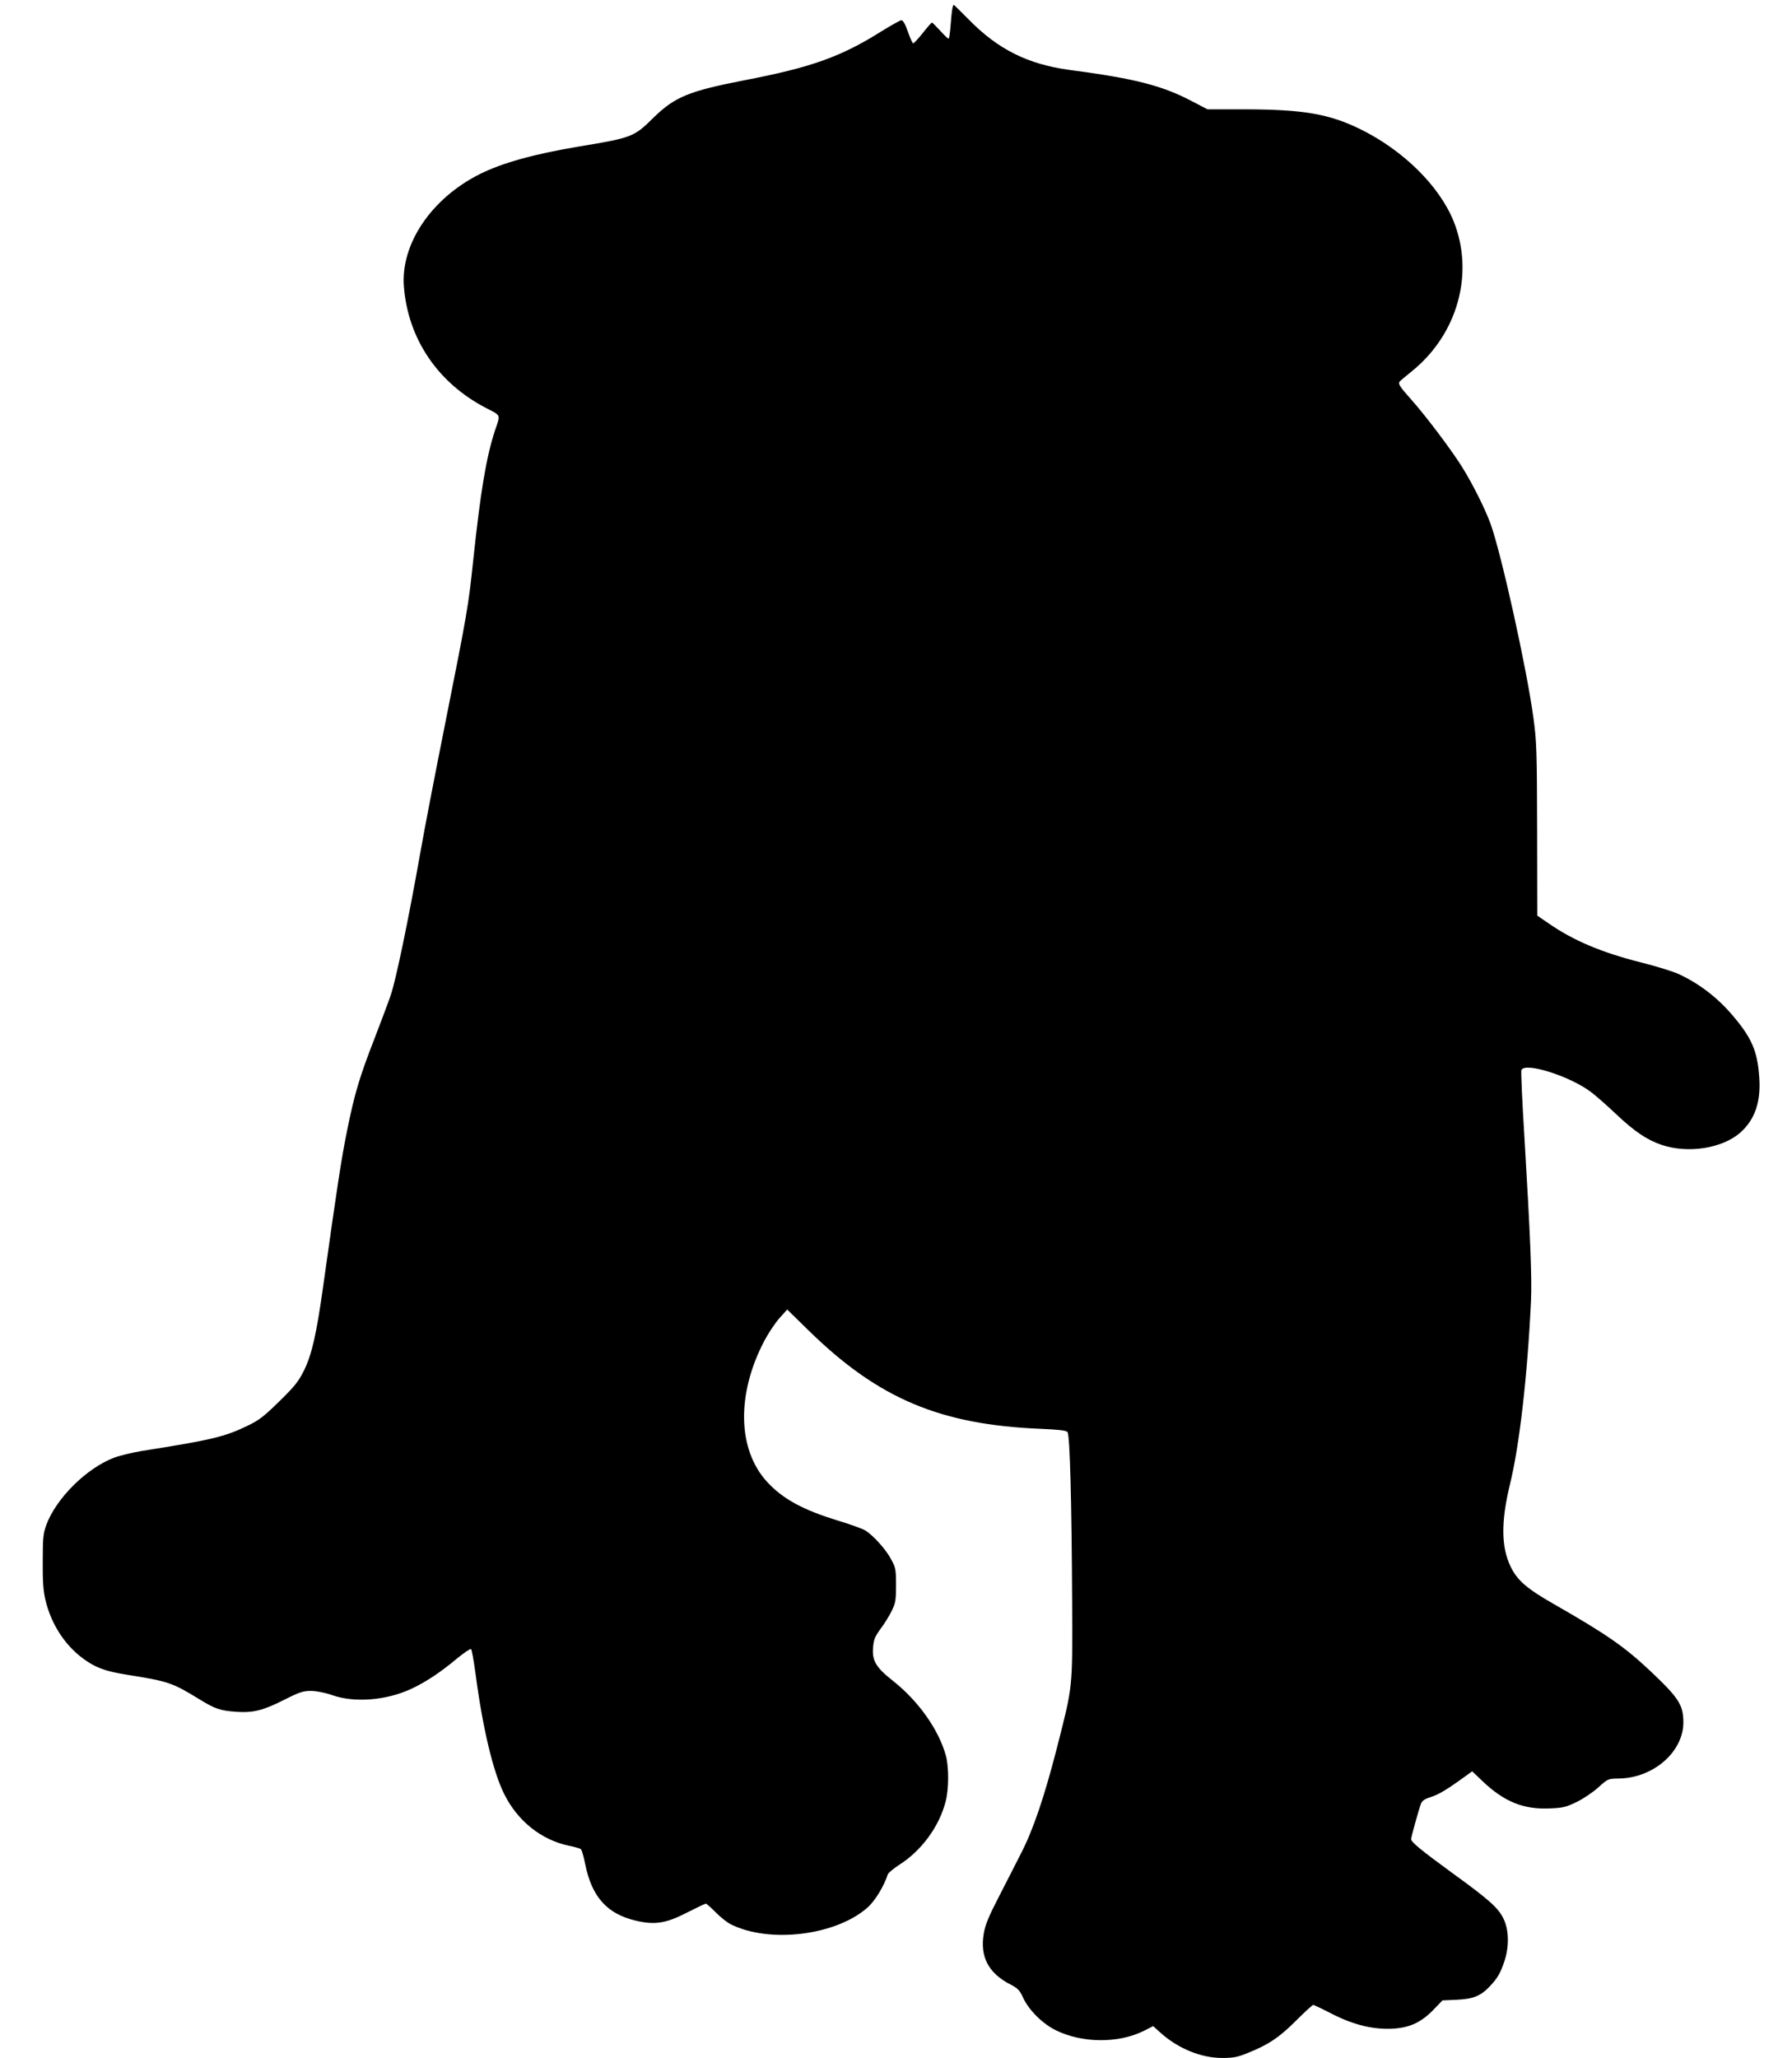 <?xml version="1.0" standalone="no"?>
<!DOCTYPE svg PUBLIC "-//W3C//DTD SVG 20010904//EN"
 "http://www.w3.org/TR/2001/REC-SVG-20010904/DTD/svg10.dtd">
<svg version="1.0" xmlns="http://www.w3.org/2000/svg"
 width="1115pt" height="1280pt" viewBox="0 0 1115 1280"
 preserveAspectRatio="xMidYMid meet">
<g transform="translate(0,1280) scale(0.1,-0.1)"
fill="#000000" stroke="none">
<path d="M5926 12748 c-3 -13 -8 -59 -11 -103 -3 -44 -9 -82 -12 -85 -3 -3
-26 19 -52 48 -26 28 -50 52 -52 52 -3 0 -29 -29 -57 -65 -29 -36 -56 -65 -60
-65 -4 0 -19 33 -33 73 -17 49 -31 72 -41 71 -9 -1 -62 -31 -119 -66 -257
-162 -440 -227 -861 -308 -344 -67 -430 -103 -563 -233 -120 -119 -135 -124
-455 -177 -288 -48 -485 -103 -625 -173 -301 -151 -492 -434 -472 -698 25
-327 212 -602 512 -757 94 -49 90 -37 55 -139 -54 -164 -90 -378 -135 -803
-31 -293 -36 -323 -175 -1020 -60 -300 -130 -662 -155 -805 -74 -418 -152
-793 -184 -885 -16 -47 -61 -166 -99 -265 -96 -246 -126 -348 -172 -575 -36
-178 -60 -334 -150 -976 -41 -293 -70 -420 -119 -519 -34 -68 -57 -97 -153
-191 -96 -94 -127 -118 -198 -152 -143 -69 -223 -88 -660 -157 -58 -10 -134
-28 -169 -41 -172 -65 -361 -252 -423 -419 -19 -53 -22 -80 -22 -225 -1 -126
3 -183 17 -243 35 -146 118 -277 233 -362 75 -56 137 -79 265 -100 266 -42
290 -50 458 -153 99 -61 131 -72 232 -79 104 -7 165 8 296 74 99 50 119 56
170 56 35 -1 87 -11 132 -27 137 -48 333 -32 486 38 93 43 184 103 289 191 44
36 83 62 87 58 5 -5 18 -78 29 -162 44 -332 109 -604 177 -739 83 -168 231
-286 403 -322 36 -7 69 -17 74 -21 6 -5 18 -47 27 -93 41 -204 136 -310 315
-352 118 -28 188 -17 318 50 61 31 114 56 118 56 4 0 31 -24 61 -54 29 -30 71
-63 93 -74 239 -121 654 -71 851 103 47 41 103 133 127 207 3 9 34 35 69 58
140 88 251 239 291 396 20 76 20 212 2 282 -44 162 -171 343 -333 470 -102 81
-127 122 -121 203 4 51 11 68 46 117 24 31 55 82 70 112 24 49 27 66 27 160 0
96 -2 110 -29 159 -31 61 -112 151 -162 182 -19 11 -93 38 -166 60 -221 67
-348 136 -446 243 -184 202 -190 546 -16 877 26 49 69 113 95 142 l47 52 138
-135 c431 -420 815 -582 1442 -607 112 -5 155 -10 164 -20 15 -18 26 -433 29
-1068 2 -537 5 -505 -97 -905 -76 -295 -146 -502 -220 -645 -33 -66 -97 -190
-141 -276 -62 -120 -83 -172 -92 -225 -25 -145 30 -249 170 -319 42 -22 54
-34 76 -83 36 -76 121 -160 203 -200 165 -81 390 -82 548 -3 l57 29 50 -45
c109 -96 250 -153 379 -153 71 0 96 5 162 32 127 51 193 95 298 200 54 54 102
98 107 98 4 0 55 -24 113 -54 136 -70 259 -100 380 -94 107 6 179 39 256 119
l55 57 90 4 c103 5 149 24 206 85 48 51 64 80 89 153 31 92 29 196 -5 266 -33
68 -89 118 -321 286 -192 140 -254 191 -254 209 0 13 48 185 61 220 8 19 23
30 62 42 48 15 100 46 217 131 l40 29 69 -66 c131 -123 251 -172 410 -165 86
3 104 8 171 40 41 20 102 61 135 91 60 54 60 54 129 55 215 4 401 167 400 351
-1 107 -28 150 -205 317 -160 151 -274 230 -594 413 -174 99 -233 150 -275
235 -60 124 -62 280 -4 518 59 242 108 674 130 1138 6 147 -4 398 -41 1017
-14 221 -22 409 -19 417 20 52 300 -36 433 -136 31 -23 102 -86 158 -139 111
-105 189 -158 279 -189 166 -57 382 -23 494 77 90 81 127 191 116 343 -11 163
-47 246 -168 387 -92 108 -205 195 -332 254 -34 16 -140 49 -236 73 -246 62
-420 136 -575 243 l-70 48 -1 535 c-1 489 -3 549 -23 695 -41 305 -199 1018
-266 1205 -34 94 -111 248 -177 354 -63 102 -225 317 -313 416 -75 84 -87 102
-77 116 4 5 39 35 78 66 284 230 389 609 258 933 -89 219 -312 439 -577 570
-196 97 -360 125 -731 125 l-223 0 -96 50 c-185 98 -359 142 -762 195 -260 35
-446 128 -629 315 -49 49 -90 90 -92 90 -2 0 -6 -10 -8 -22z"/>
</g>
</svg>
